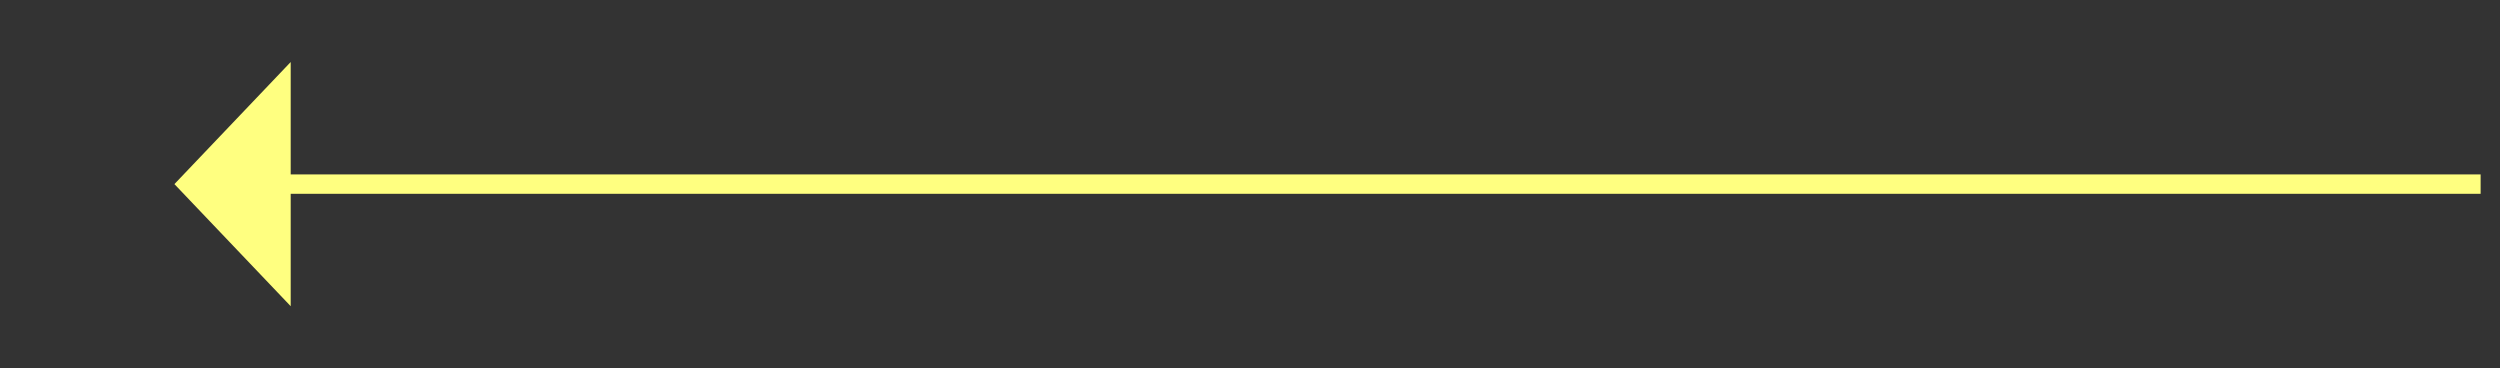 ﻿<?xml version="1.0" encoding="utf-8"?>
<svg version="1.1" xmlns:xlink="http://www.w3.org/1999/xlink" width="129px" height="19px" xmlns="http://www.w3.org/2000/svg">
  <rect width="100%" height="100%" fill="#333333" stroke="none"/>
  <g transform="matrix(1 0 0 1 -937 -11183 )">
    <path d="M 952 11186.2  L 946 11192.5  L 952 11198.8  L 952 11186.2  Z " fill-rule="nonzero" fill="#ffff80" stroke="none" />
    <path d="M 951 11192.5  L 1065 11192.5  " stroke-width="1" stroke="#ffff80" fill="none" />
  </g>
</svg>